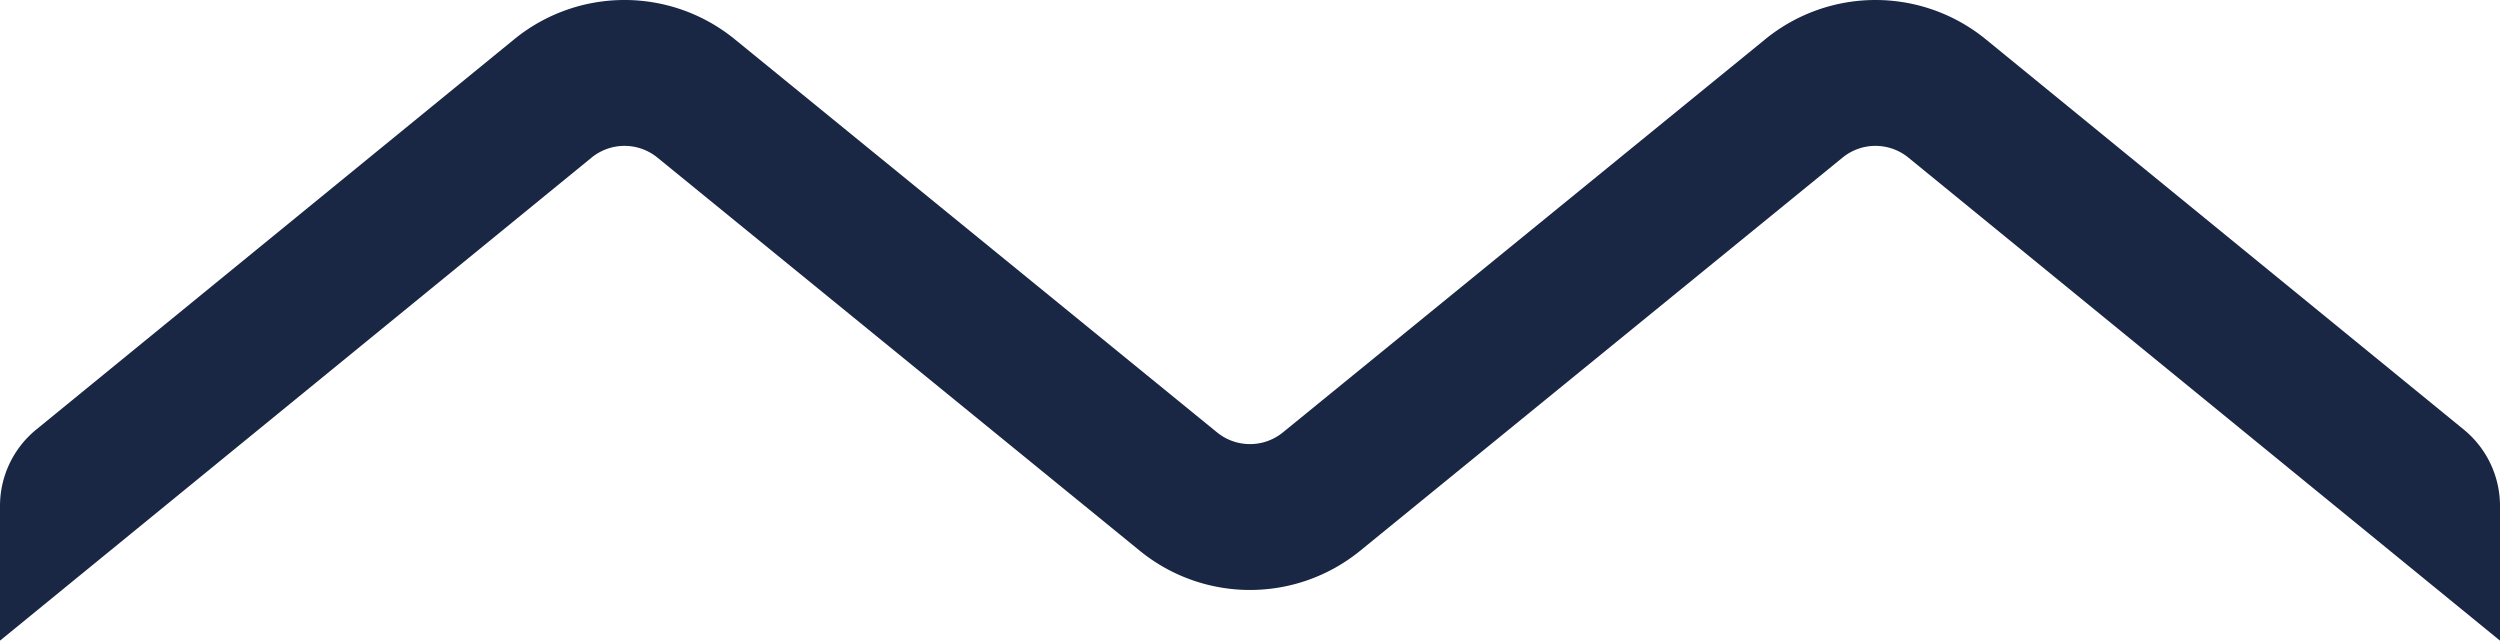 <svg xmlns="http://www.w3.org/2000/svg" width="3117.323" height="798.83" viewBox="0 0 3117.323 798.83">
  <path id="Path_80" data-name="Path 80" d="M3161.125,556.971,2565.143,70.376a217.483,217.483,0,0,0-274.963-.1L1688.669,560.543a65.01,65.01,0,0,1-82.05,0L1005.142,70.273a217.53,217.53,0,0,0-275,.1L134.2,556.971A122.929,122.929,0,0,0,89,652.208V820.188l737.654-602.3a64.924,64.924,0,0,1,82.083-.034l601.477,490.235a217.515,217.515,0,0,0,274.86,0l601.478-490.235a64.923,64.923,0,0,1,82.083.034l737.688,602.3V652.208A123.04,123.04,0,0,0,3161.125,556.971Z" transform="translate(-89 -21.358)" fill="#192744"/>
</svg>
